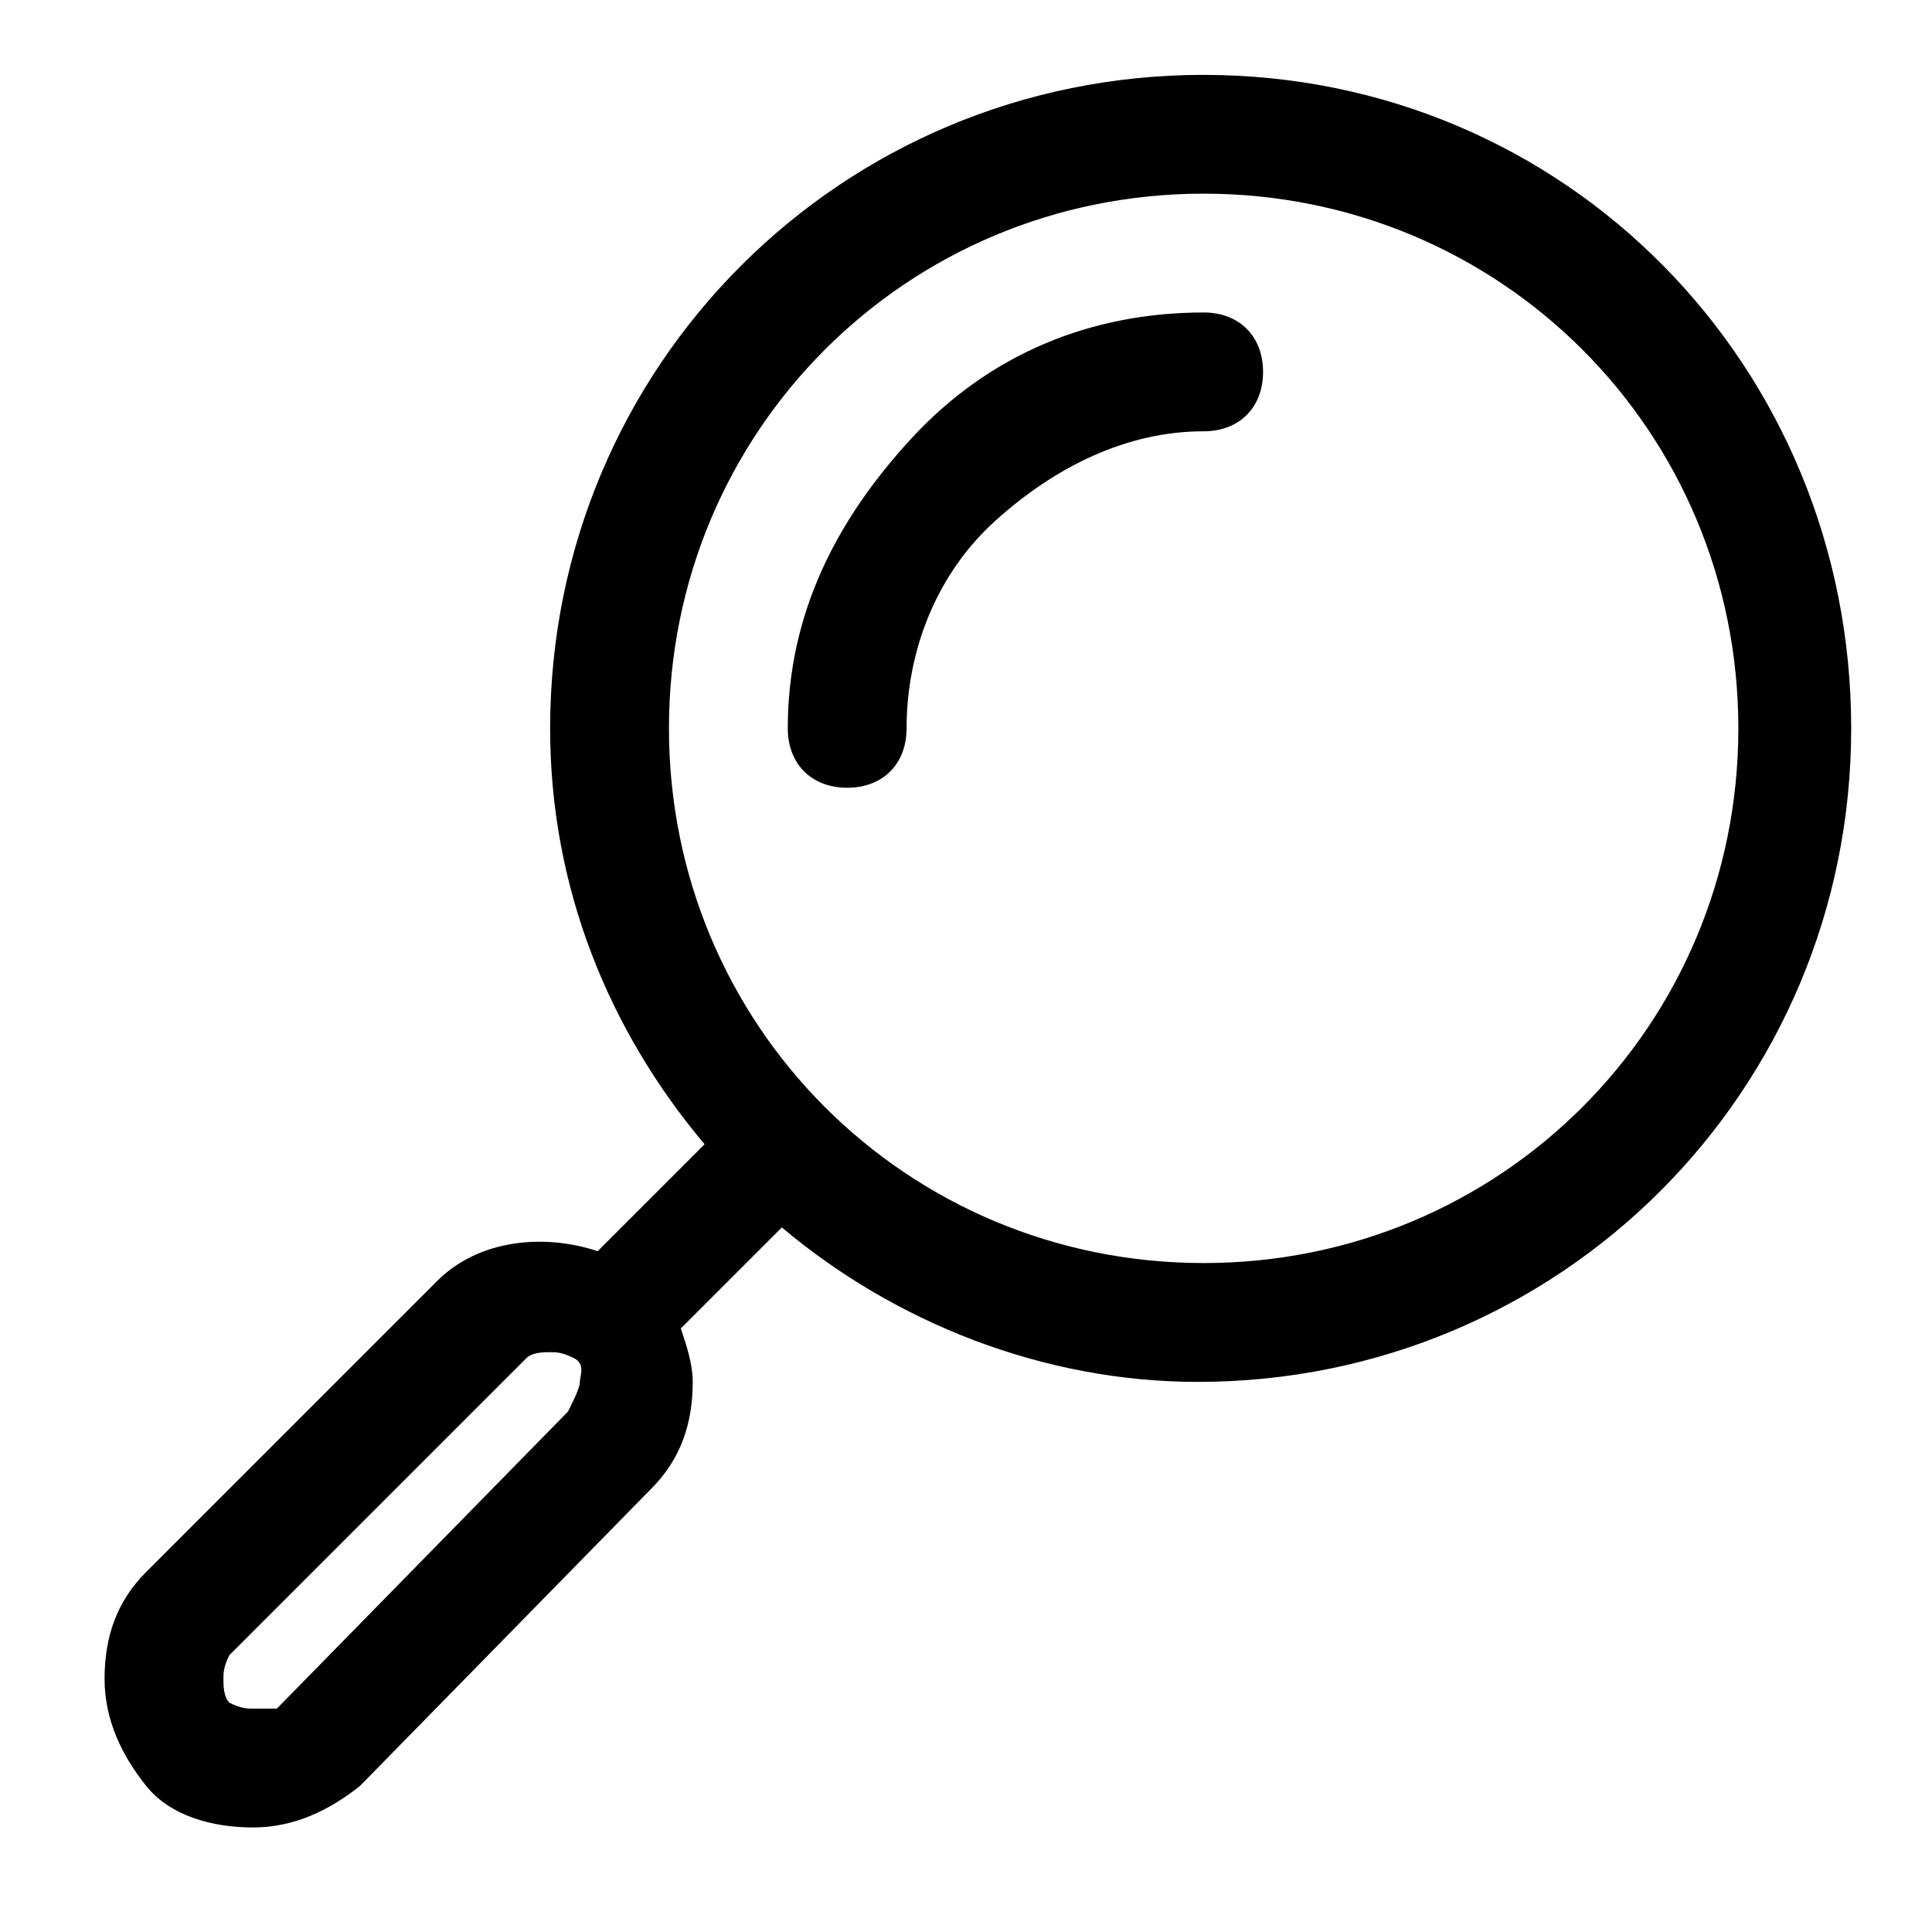 <?xml version="1.0" encoding="UTF-8"?>
<!-- Uploaded to: SVG Repo, www.svgrepo.com, Generator: SVG Repo Mixer Tools -->
<svg fill="#000000" width="800px" height="800px" version="1.1" viewBox="144 144 512 512" xmlns="http://www.w3.org/2000/svg">
 <g>
  <path d="m462.98 163.84c-96.039 0-173.19 77.148-173.19 173.19 0 42.508 15.742 80.293 40.934 110.21l-28.34 28.34c-14.168-4.723-31.488-3.148-42.508 7.871l-77.145 77.145c-7.871 7.871-11.02 17.32-11.02 28.34s4.723 20.469 11.02 28.34 17.32 11.02 28.34 11.02c11.02 0 20.469-4.723 28.34-11.02l77.145-78.719c7.871-7.871 11.02-17.32 11.02-28.34 0-4.723-1.574-9.445-3.148-14.168l26.766-26.766c29.914 25.191 69.273 40.934 110.21 40.934 96.039 0 173.18-77.145 173.18-173.18 0.004-96.039-75.57-173.19-171.61-173.19zm-168.46 354.24-77.145 78.719c-3.148 0.004-6.297 0.004-6.297 0.004-1.574 0-3.148 0-6.297-1.574-1.574-1.574-1.574-4.723-1.574-6.297 0-1.574 0-3.148 1.574-6.297l78.719-78.719c1.574-1.574 4.723-1.574 6.297-1.574 1.574 0 3.148 0 6.297 1.574 3.148 1.574 1.574 4.723 1.574 6.297 0.004 1.57-1.574 4.719-3.148 7.867zm168.46-39.359c-78.719 0-141.7-62.977-141.7-141.7s62.977-141.7 141.7-141.7 141.7 62.977 141.7 141.7-62.977 141.7-141.7 141.7z"/>
  <path d="m462.98 226.81c-29.914 0-56.68 11.02-77.145 33.062-20.469 22.043-33.066 47.234-33.066 77.148 0 9.445 6.297 15.742 15.742 15.742 9.445 0 15.742-6.297 15.742-15.742 0-20.469 7.871-40.934 23.617-55.105 15.746-14.168 34.641-23.617 55.109-23.617 9.445 0 15.742-6.297 15.742-15.742 0-9.445-6.297-15.746-15.742-15.746z"/>
 </g>
</svg>